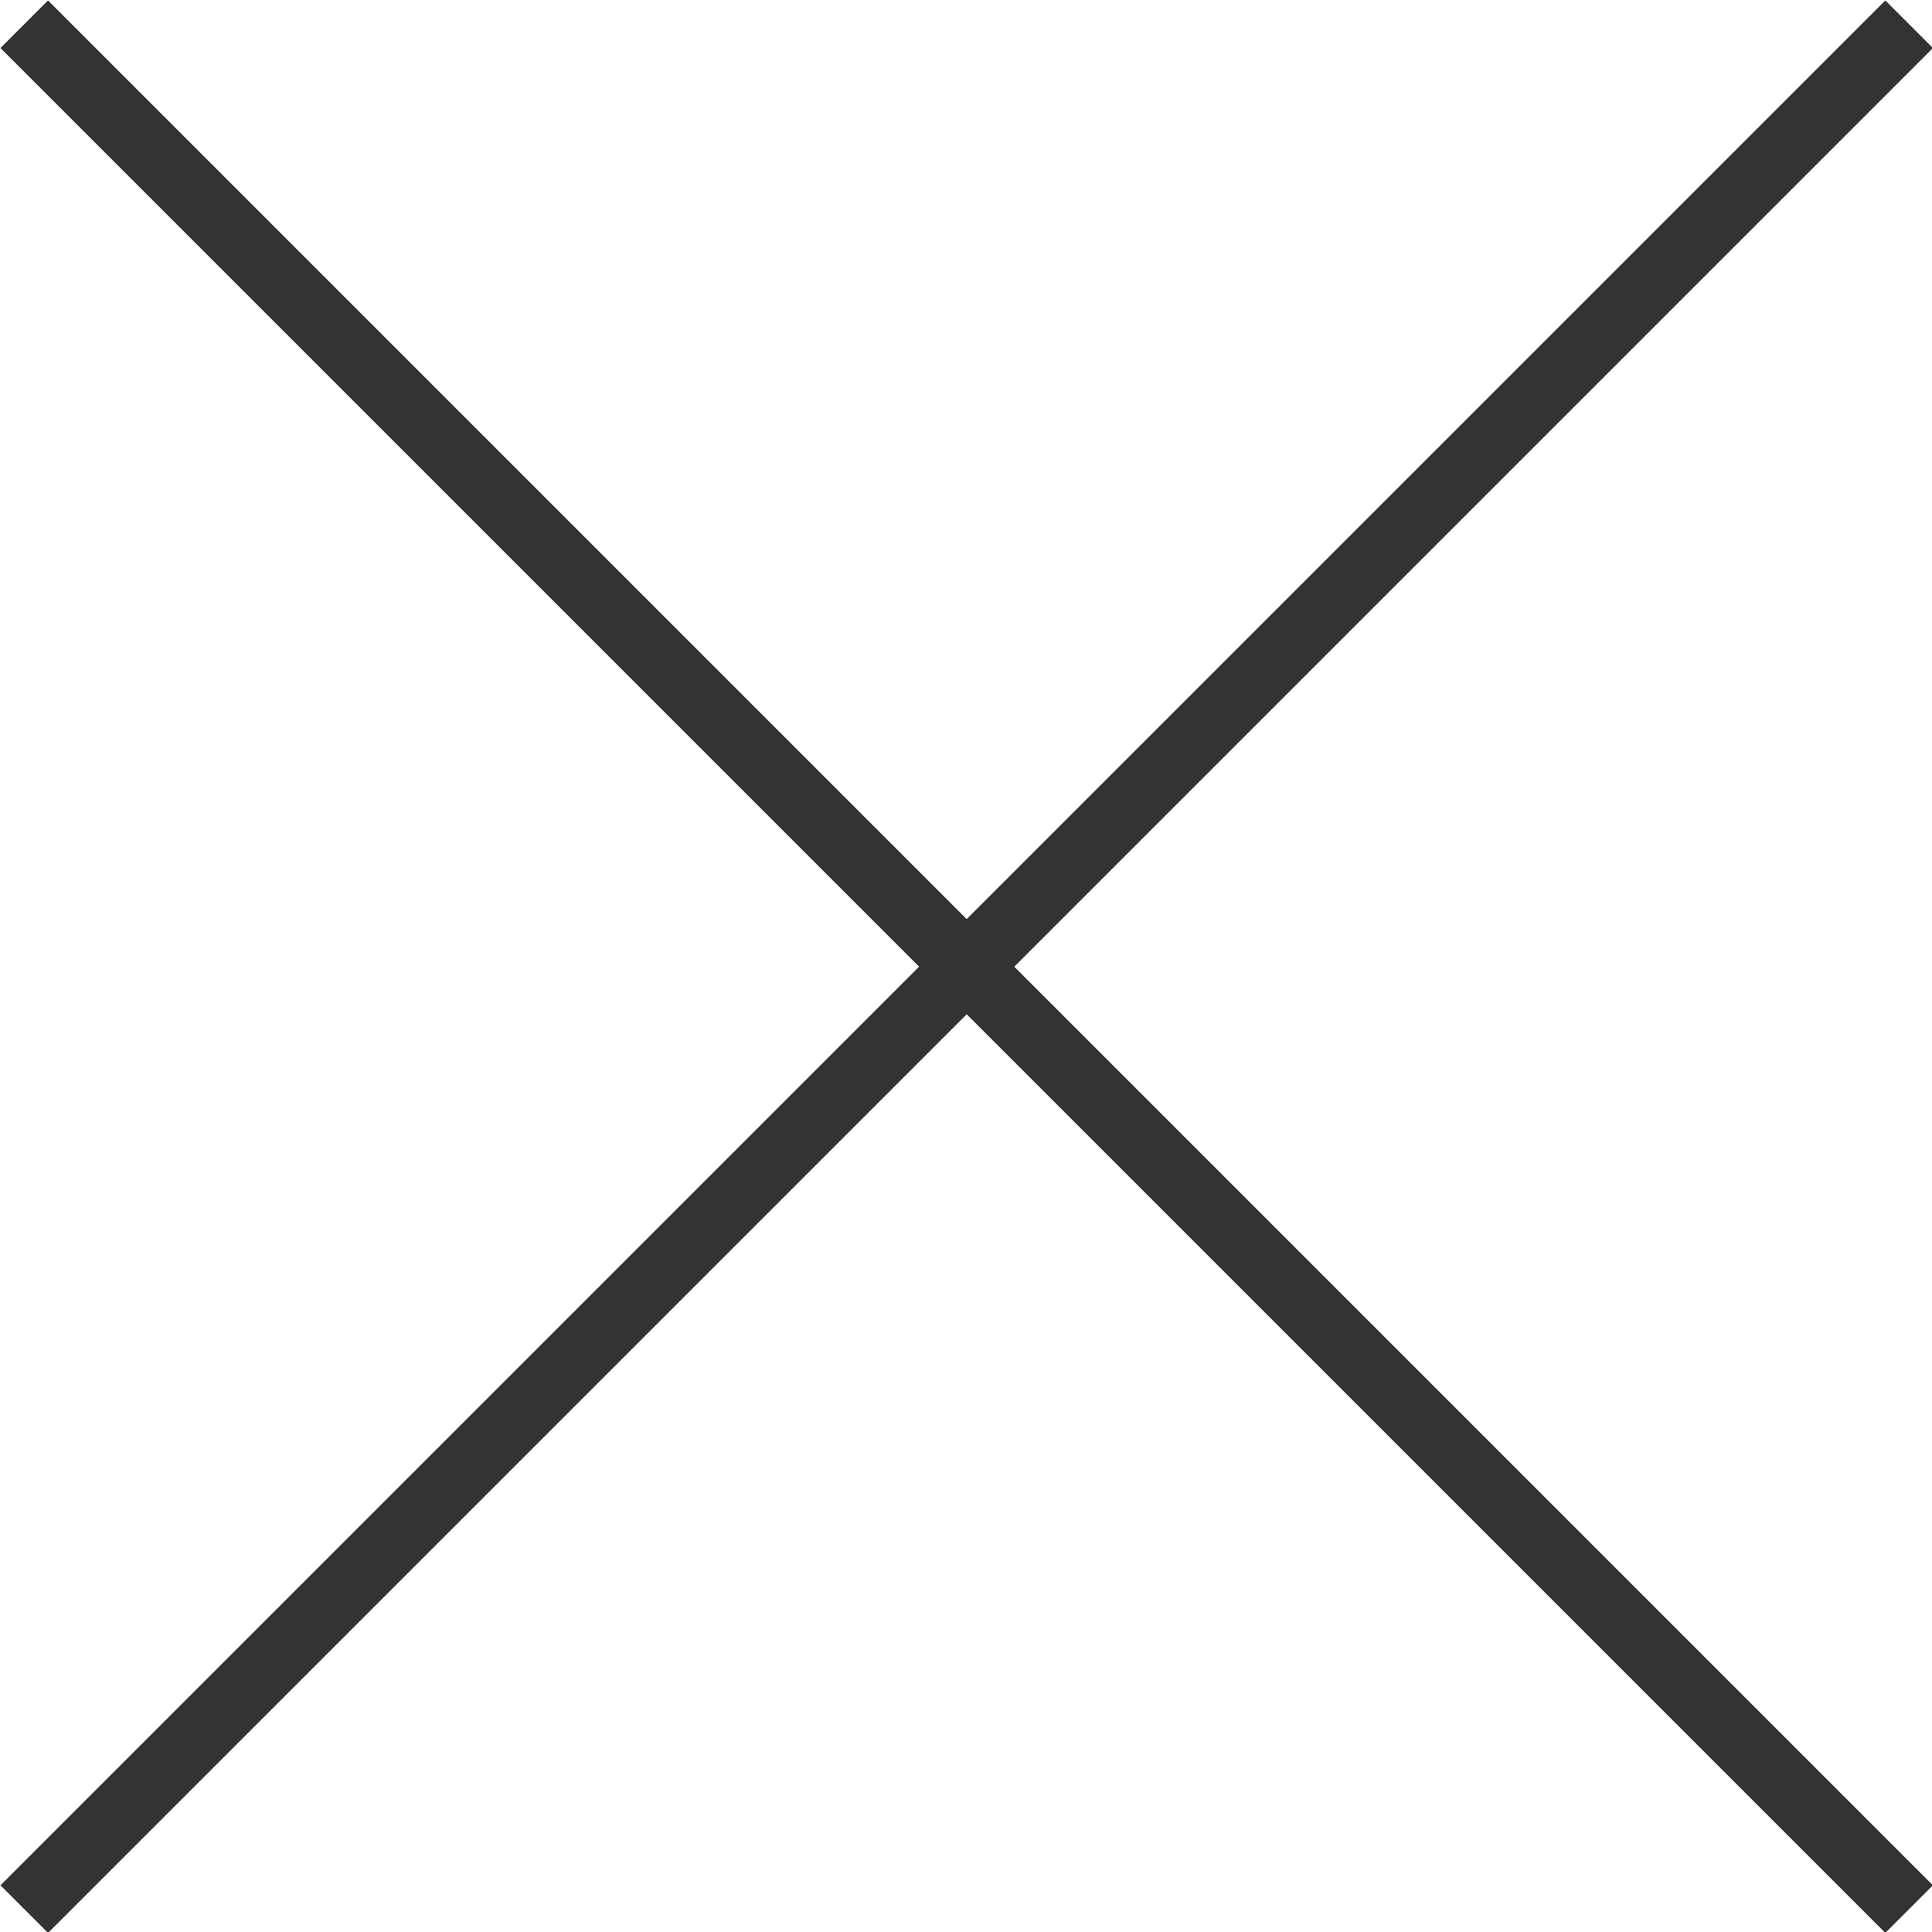 <svg xmlns="http://www.w3.org/2000/svg" width="14.35" height="14.35" viewBox="0 0 14.35 14.35"><defs><style>.cls-1{fill:none;stroke:#333;stroke-miterlimit:10;stroke-width:0.5px;}</style></defs><g id="レイヤー_2" data-name="レイヤー 2"><g id="main"><line class="cls-1" x1="0.18" y1="0.18" x2="14.18" y2="14.18"/><line class="cls-1" x1="14.18" y1="0.18" x2="0.18" y2="14.18"/></g></g></svg>